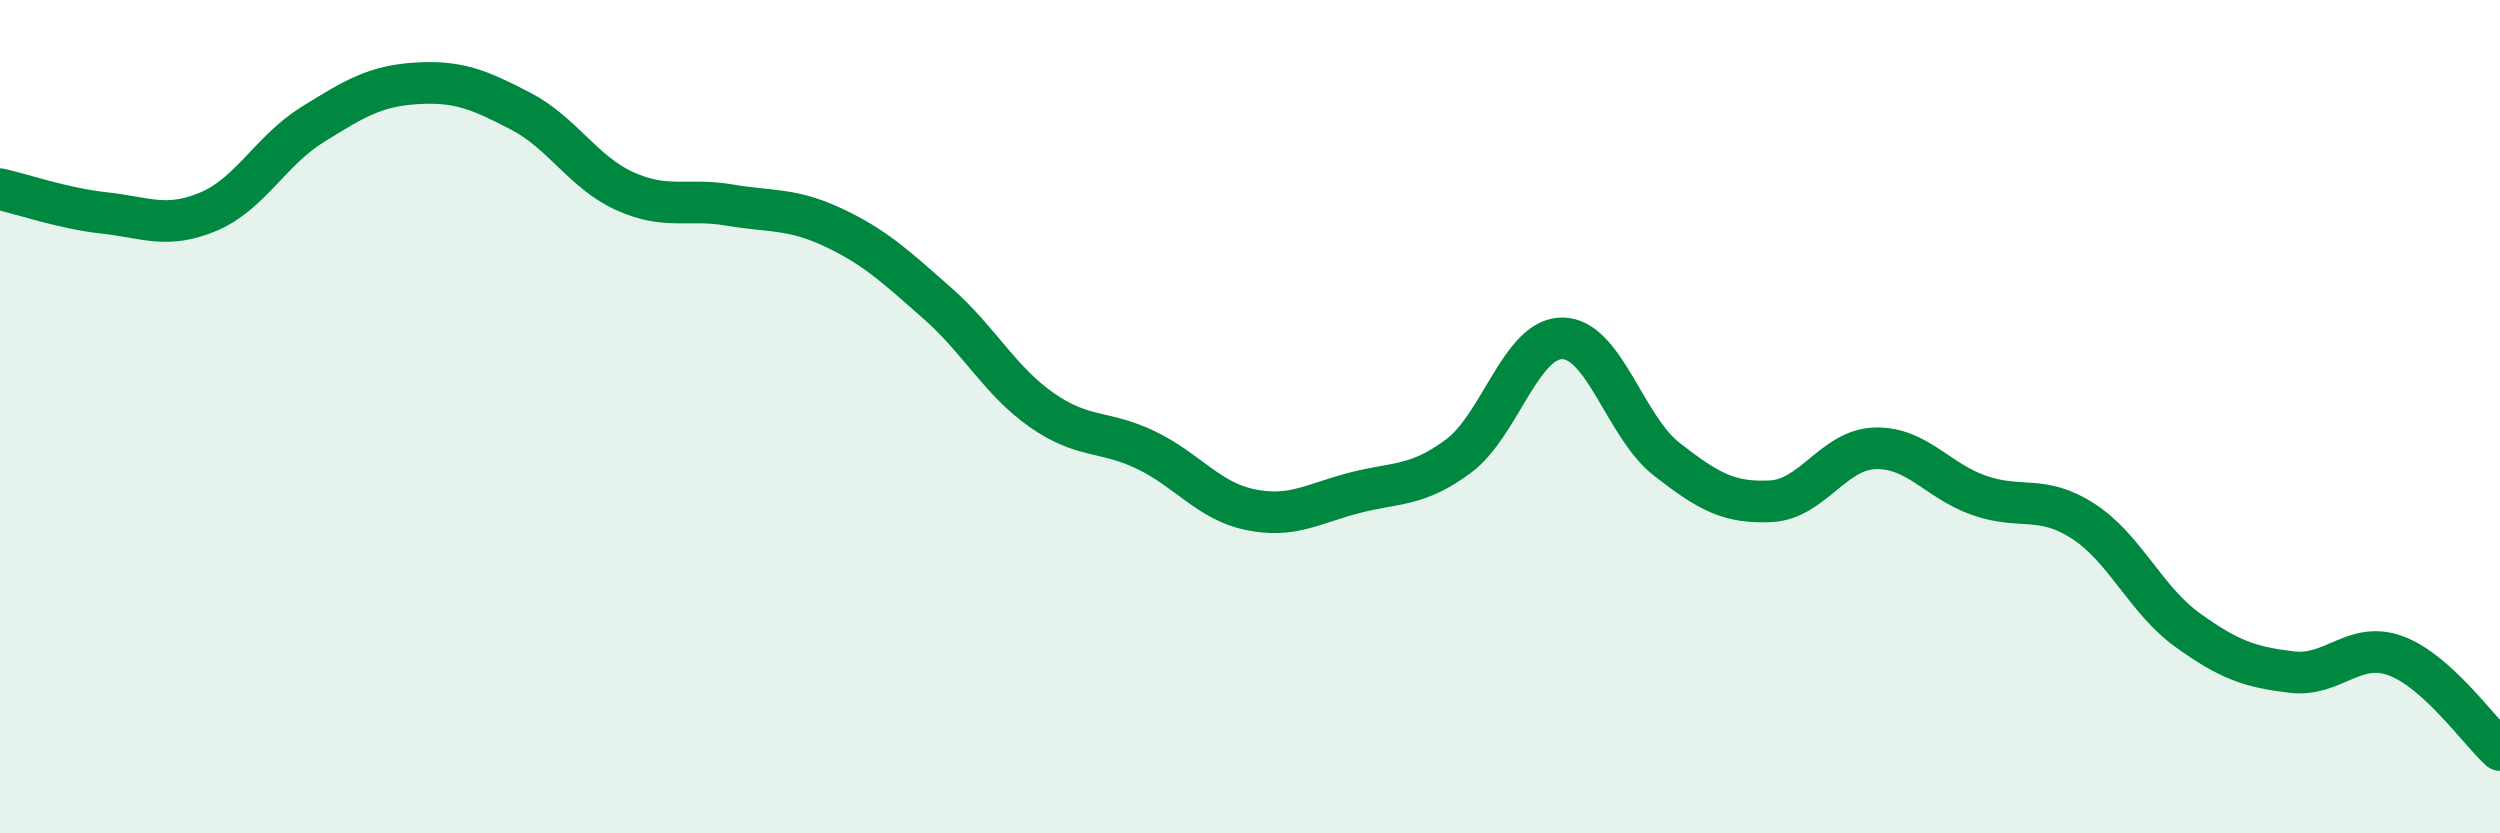 
    <svg width="60" height="20" viewBox="0 0 60 20" xmlns="http://www.w3.org/2000/svg">
      <path
        d="M 0,4.54 C 0.5,4.65 1.5,5 2.5,5.11 C 3.5,5.22 4,5.5 5,5.08 C 6,4.66 6.5,3.61 7.5,2.99 C 8.5,2.37 9,2.06 10,2 C 11,1.94 11.5,2.15 12.5,2.67 C 13.5,3.19 14,4.14 15,4.59 C 16,5.04 16.5,4.75 17.5,4.92 C 18.5,5.09 19,4.99 20,5.46 C 21,5.93 21.5,6.4 22.5,7.28 C 23.5,8.16 24,9.14 25,9.84 C 26,10.54 26.5,10.32 27.5,10.8 C 28.5,11.28 29,12.02 30,12.23 C 31,12.44 31.5,12.09 32.5,11.83 C 33.5,11.57 34,11.69 35,10.95 C 36,10.21 36.5,8.11 37.5,8.12 C 38.5,8.13 39,10.24 40,11.02 C 41,11.8 41.5,12.08 42.5,12.03 C 43.5,11.98 44,10.79 45,10.76 C 46,10.73 46.5,11.54 47.5,11.89 C 48.5,12.24 49,11.86 50,12.51 C 51,13.16 51.5,14.4 52.5,15.12 C 53.5,15.84 54,16.01 55,16.13 C 56,16.25 56.5,15.37 57.5,15.74 C 58.5,16.11 59.5,17.55 60,18L60 20L0 20Z"
        fill="#008740"
        opacity="0.1"
        stroke-linecap="round"
        stroke-linejoin="round"
      />
      <path
        d="M 0,4.54 C 0.5,4.65 1.5,5 2.5,5.11 C 3.5,5.22 4,5.5 5,5.08 C 6,4.66 6.5,3.61 7.5,2.99 C 8.5,2.37 9,2.06 10,2 C 11,1.94 11.5,2.15 12.5,2.67 C 13.5,3.19 14,4.14 15,4.59 C 16,5.04 16.5,4.75 17.5,4.92 C 18.5,5.09 19,4.99 20,5.46 C 21,5.93 21.5,6.4 22.5,7.28 C 23.5,8.16 24,9.14 25,9.84 C 26,10.54 26.5,10.32 27.5,10.8 C 28.5,11.28 29,12.02 30,12.23 C 31,12.44 31.5,12.09 32.5,11.83 C 33.5,11.57 34,11.69 35,10.95 C 36,10.21 36.5,8.11 37.5,8.12 C 38.5,8.13 39,10.24 40,11.02 C 41,11.8 41.5,12.08 42.5,12.03 C 43.5,11.98 44,10.79 45,10.76 C 46,10.73 46.5,11.54 47.5,11.89 C 48.5,12.24 49,11.86 50,12.51 C 51,13.16 51.5,14.4 52.5,15.12 C 53.5,15.84 54,16.01 55,16.13 C 56,16.25 56.5,15.37 57.5,15.74 C 58.5,16.11 59.5,17.55 60,18"
        stroke="#008740"
        stroke-width="1"
        fill="none"
        stroke-linecap="round"
        stroke-linejoin="round"
      />
    </svg>
  